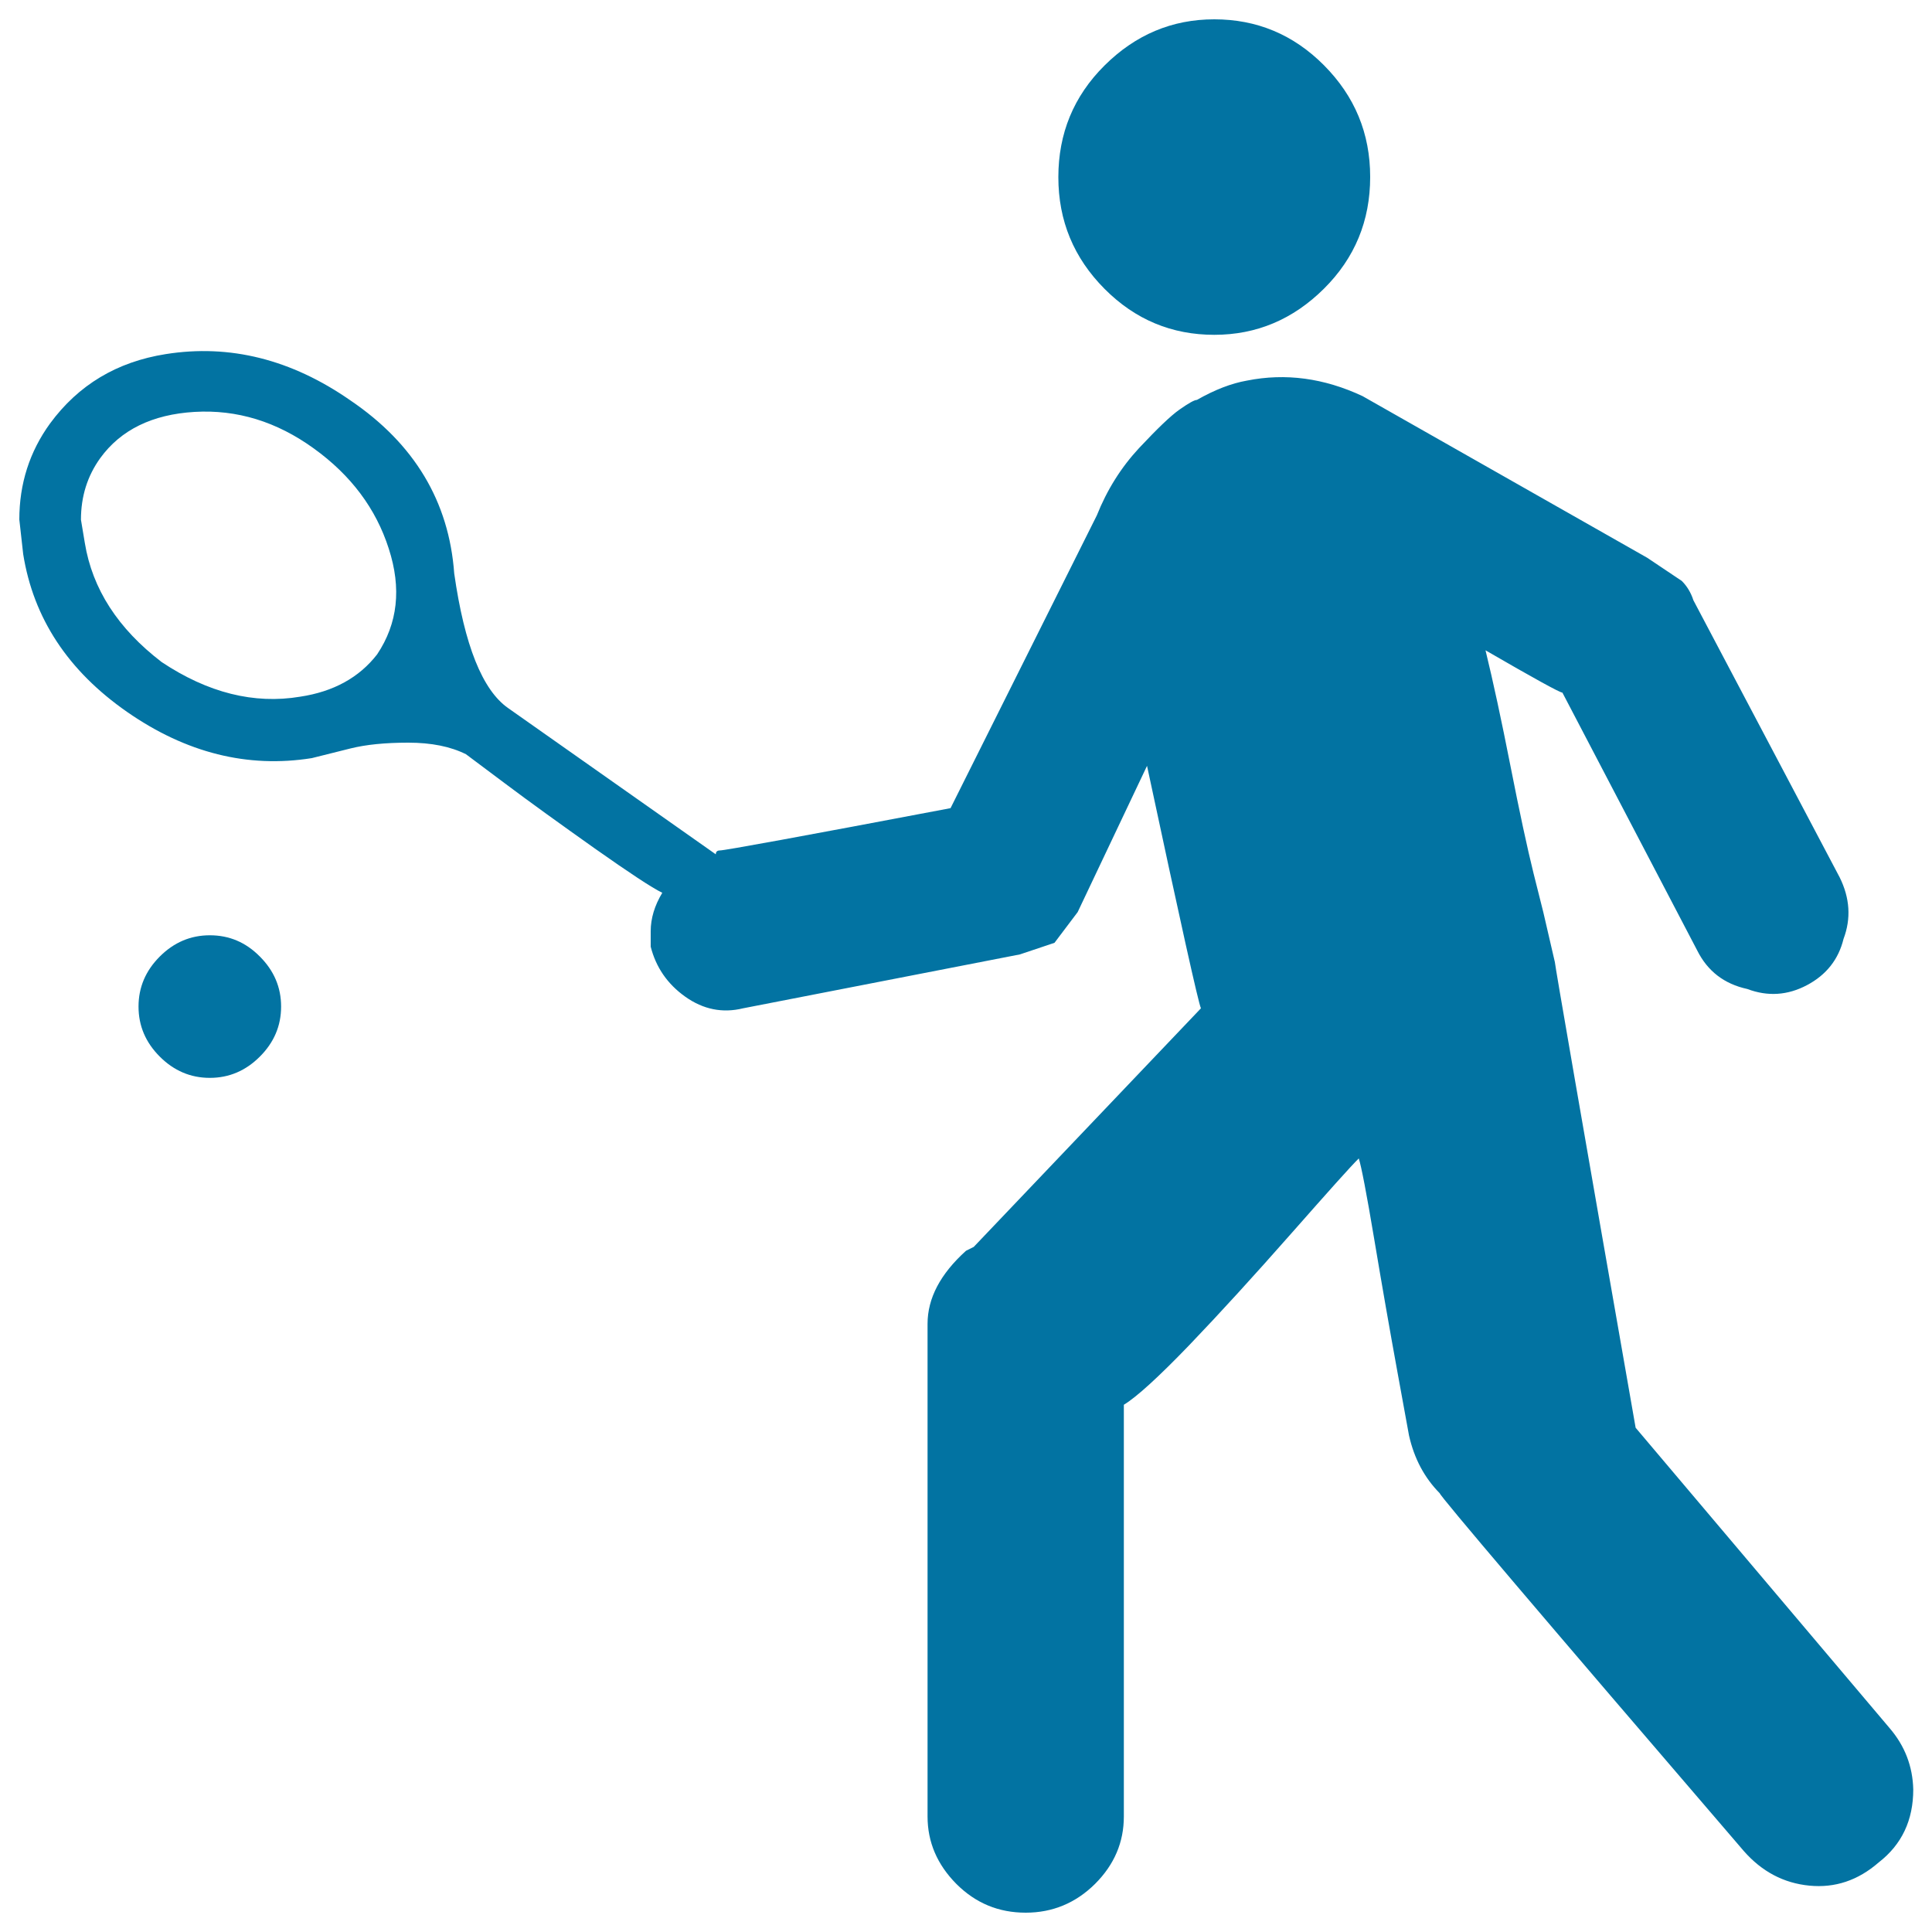 <svg xmlns="http://www.w3.org/2000/svg" viewBox="0 0 1000 1000" style="fill:#0273a2">
<title>Tennis Player Playing Tennis SVG icon</title>
<g><g><g><path d="M108.6,484.1c-10,0-18.6,3.7-25.9,11c-7.3,7.3-11,15.9-11,25.9c0,10,3.7,18.6,11,25.9c7.3,7.3,15.9,11,25.9,11s18.6-3.7,25.9-11c7.3-7.3,11-15.9,11-25.9c0-10-3.7-18.6-11-25.9C127.2,487.7,118.6,484.1,108.6,484.1z"/><path d="M628.5,173.3c21.9,0,40.8-8,56.8-23.9s23.9-35.2,23.9-57.8c0-22.6-8-41.8-23.9-57.8S650.4,10,628.5,10s-40.8,8-56.8,23.9s-23.9,35.2-23.9,57.8c0,22.6,8,41.8,23.9,57.8S606.6,173.3,628.5,173.3z"/><path d="M978,894.4L846.6,739c-27.9-159.3-41.8-239.7-41.8-241l-6-25.9l-5-19.9c-3.3-13.3-7.3-31.9-12-55.8s-9-43.8-12.9-59.8c25.2,14.6,38.5,21.9,39.8,21.9L878.5,492c5.3,10.6,13.9,17.3,25.9,19.9c10.6,4,20.9,3.3,30.9-2c10-5.3,16.3-13.3,18.9-23.9c4-10.6,3.3-21.2-2-31.9l-75.7-143.4c-1.3-4-3.3-7.3-6-10l-17.9-12l-147.4-83.7c-19.9-9.3-39.8-12-59.8-8c-8,1.4-16.6,4.7-25.9,10c-1.3,0-4.3,1.7-9,5s-11.6,10-20.9,19.9c-9.3,10-16.6,21.6-21.9,34.9L492,418.3c-77,14.6-116.9,21.9-119.5,21.9c-1.3,0-2,0.7-2,2L263,366.5c-13.3-9.3-22.6-32.5-27.9-69.7c-2.7-37.2-20.6-67.1-53.8-89.6c-30.5-21.2-62.4-29.2-95.6-23.9c-25.2,4-45.1,15.9-59.8,35.9C15.3,233.8,10,250.4,10,268.9l2,17.9c5.3,33.2,23.2,60.4,53.8,81.7c30.5,21.2,62.4,29.2,95.6,23.9l8-2l12-3c8-2,17.9-3,29.9-3c12,0,21.9,2,29.9,6l19.9,14.9c13.3,10,28.9,21.2,46.8,33.9c17.9,12.6,29.5,20.3,34.9,22.9c-4,6.6-6,13.3-6,19.9v8c2.7,10.6,8.6,19.3,17.9,25.9c9.3,6.6,19.3,8.6,29.9,6L527.9,494l17.9-6l12-15.9l35.9-75.7c17.3,81,26.6,122.8,27.9,125.5L504,645.4l-4,2c-13.3,12-19.9,24.6-19.9,37.8v255c0,13.3,5,24.9,14.9,34.9c10,10,21.9,14.9,35.9,14.9c13.9,0,25.9-5,35.9-14.9c10-10,14.9-21.6,14.9-34.9V727.1c6.6-4,17.9-14.3,33.9-30.9c15.9-16.6,33.5-35.9,52.8-57.8c19.3-21.9,30.9-34.9,34.9-38.8c1.3,4,4,17.9,8,41.8c4,23.9,8,46.8,12,68.7l6,32.9c2.7,12,8,21.9,15.9,29.9c0,1.3,52.5,63.1,157.4,185.2c9.3,10.6,20.6,16.6,33.9,17.9c13.3,1.3,25.2-2.7,35.9-12c12-9.3,17.9-21.9,17.9-37.8C990,914.3,986,903.7,978,894.4z M195.2,338.7c-9.3,12-22.6,19.3-39.8,21.9c-23.9,4-47.8-2-71.7-17.9c-22.6-17.3-35.9-37.8-39.8-61.7l-2-12c0-12,3.3-22.6,10-31.9c10.6-14.6,26.9-22.6,48.8-23.9c21.9-1.3,42.5,5,61.7,18.9c19.3,13.9,32.2,31.2,38.8,51.8C207.9,304.5,205.9,322.7,195.2,338.7z"/></g></g></g>
</svg>